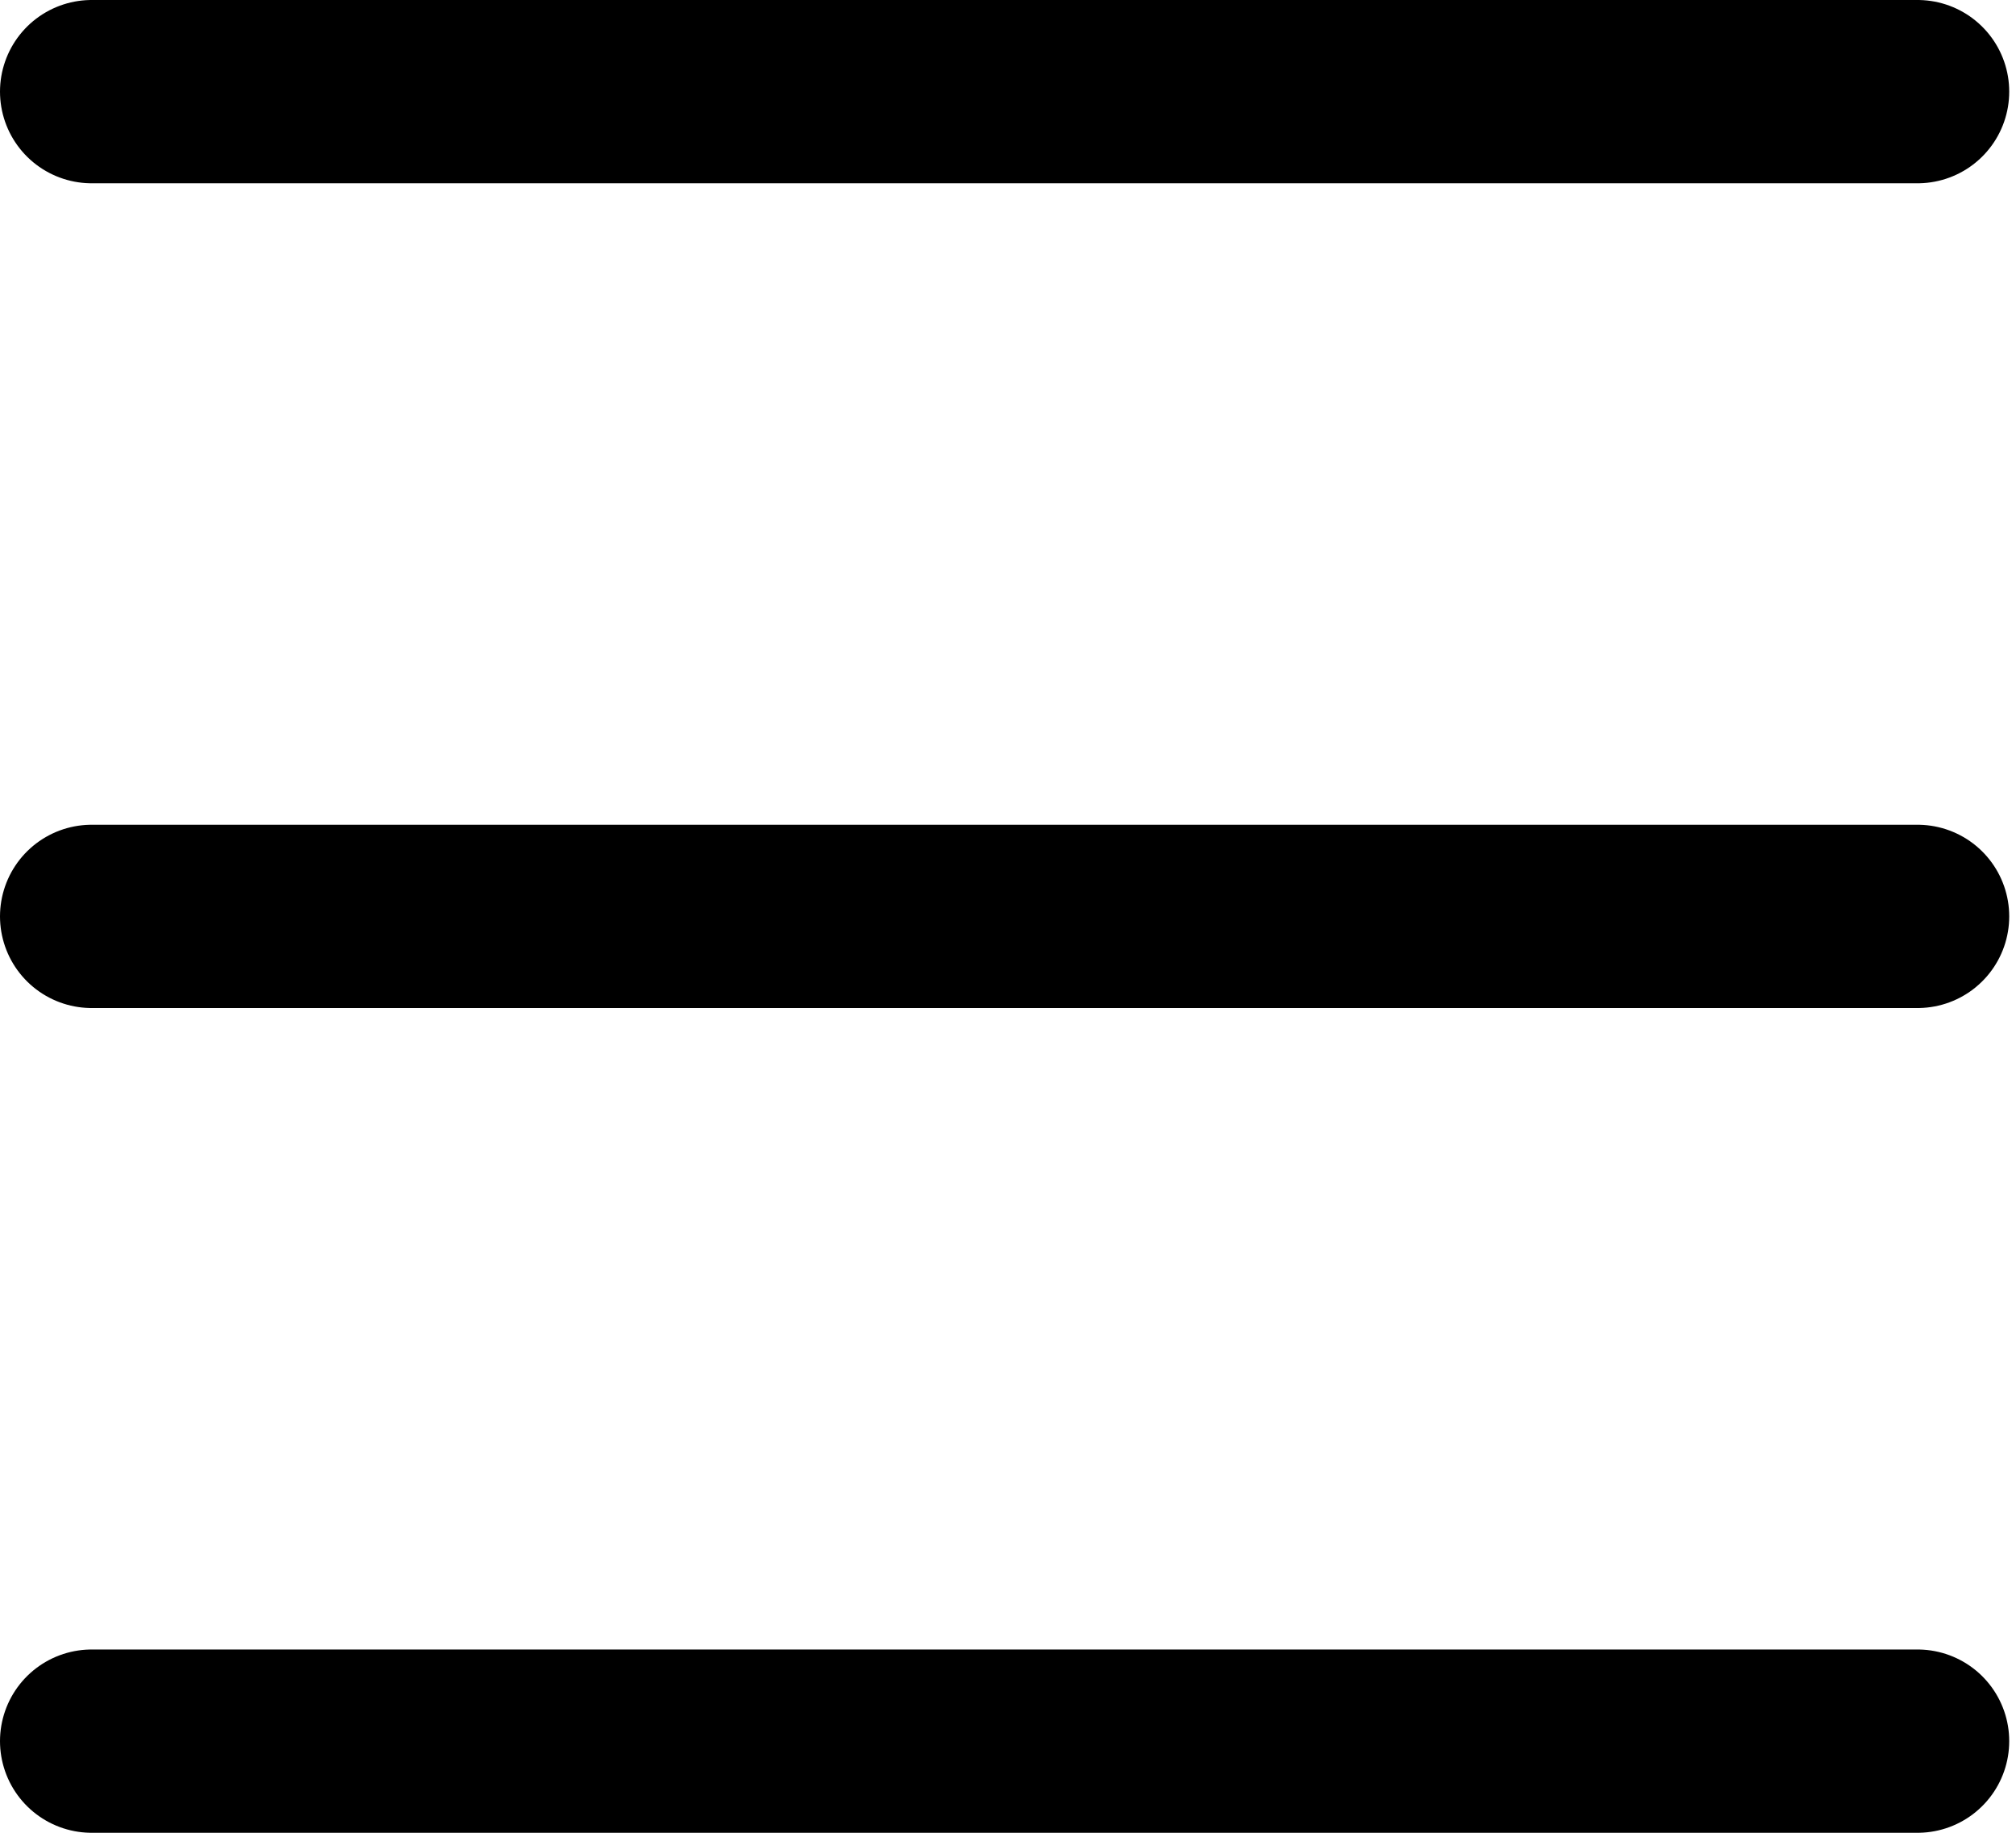 <svg width="22" height="20" viewBox="0 0 22 20" fill="none" xmlns="http://www.w3.org/2000/svg"><path d="M1 1h19.926M1 10h19.926M1 19h19.926" stroke="#000" stroke-width="2" stroke-linecap="round" stroke-linejoin="round"/></svg>